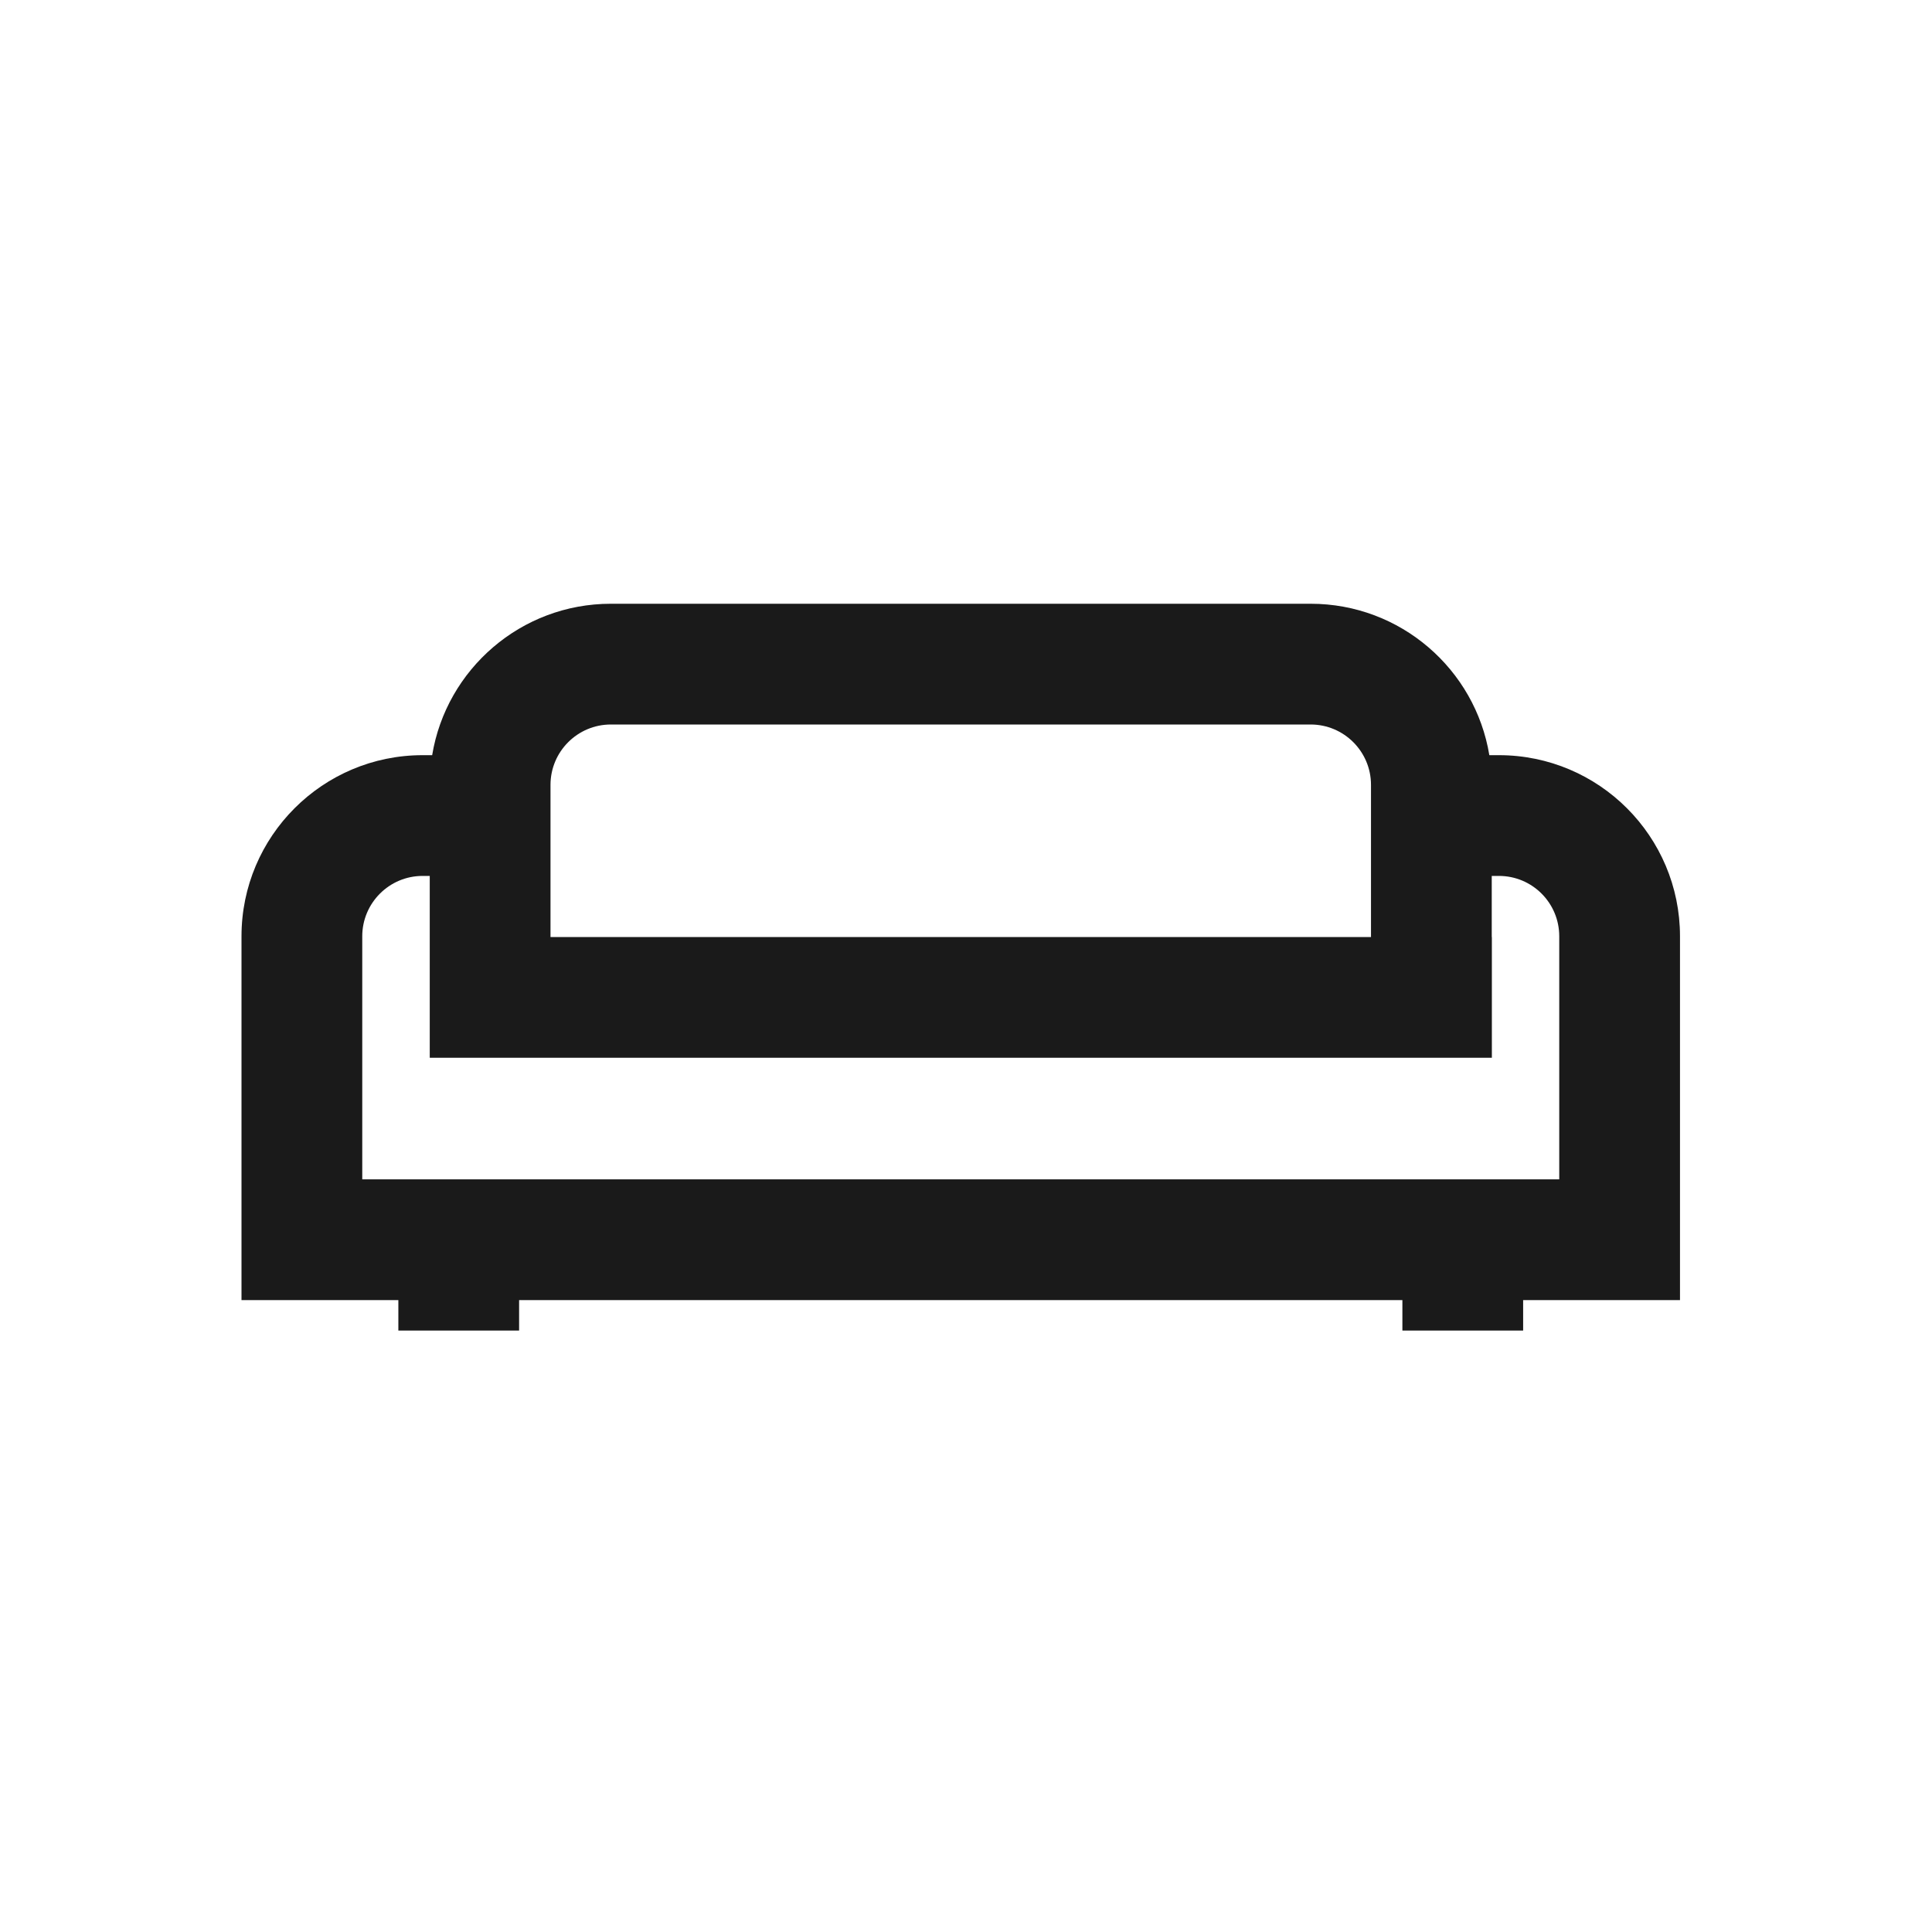 <svg width="16" height="16" viewBox="0 0 16 16" fill="none" xmlns="http://www.w3.org/2000/svg">
<path fill-rule="evenodd" clip-rule="evenodd" d="M5.059 6C4.783 6 4.559 6.224 4.559 6.5V7.76H11.354V6.5C11.354 6.224 11.13 6 10.854 6H5.059ZM12.354 7.76H12.355V8.76H3.559V7.76L3.559 7.254H3.5C3.224 7.254 3 7.478 3 7.754V9.767H12.913V7.754C12.913 7.478 12.69 7.254 12.413 7.254H12.354V7.76ZM12.334 6.254C12.217 5.543 11.599 5 10.854 5H5.059C4.314 5 3.696 5.543 3.579 6.254H3.5C2.672 6.254 2 6.926 2 7.754V10.267V10.767H2.5H3.299V11.019H4.299V10.767H11.614V11.019H12.614V10.767H13.413H13.913V10.267V7.754C13.913 6.926 13.242 6.254 12.413 6.254H12.334Z" fill="#1A1A1A"/>
</svg>
